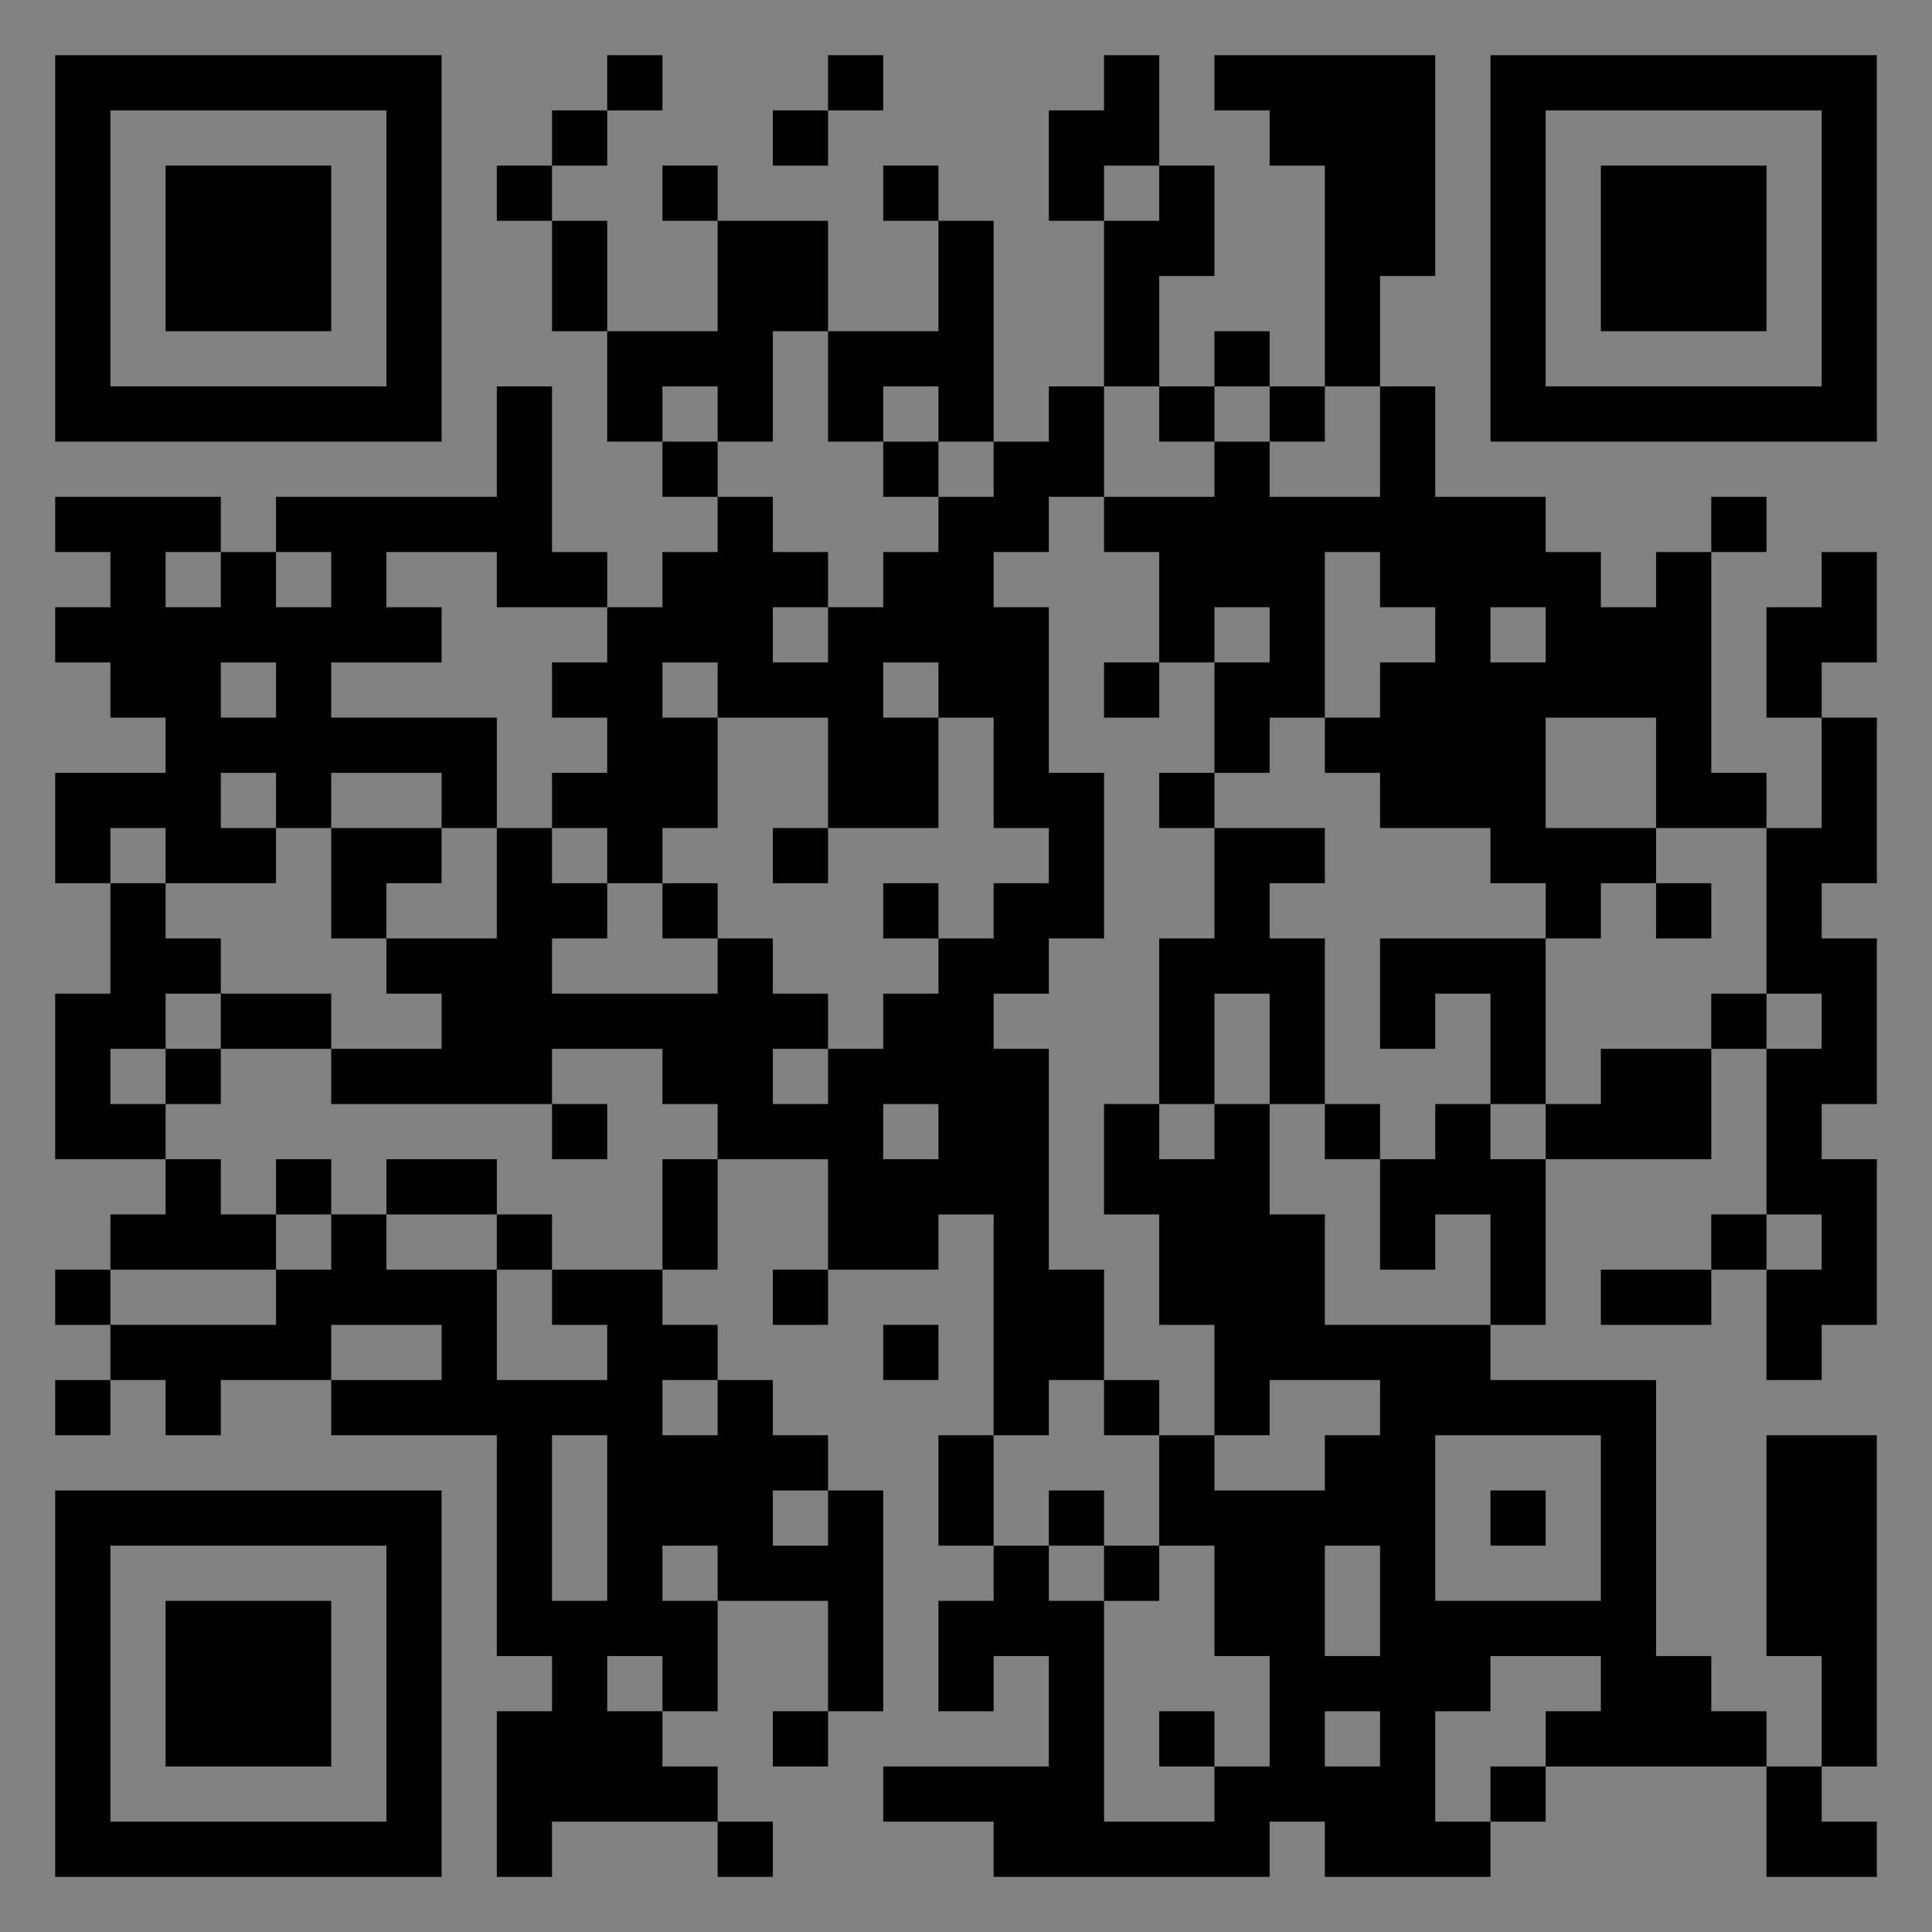 <?xml version="1.0" encoding="UTF-8"?>
<svg xmlns="http://www.w3.org/2000/svg" version="1.1" width="400" height="400" viewBox="0 0 400 400"><rect x="0" y="0" width="400" height="400" fill="#808080" stroke="none"/><rect x="0" y="0" width="400" height="400" fill="#ffffff" fill-opacity="0.01"/><g transform="scale(11.429)"><g transform="translate(1.000,1.000)"><path fill-rule="evenodd" d="M10 0L10 1L9 1L9 2L8 2L8 3L9 3L9 5L10 5L10 7L11 7L11 8L12 8L12 9L11 9L11 10L10 10L10 9L9 9L9 6L8 6L8 8L4 8L4 9L3 9L3 8L0 8L0 9L1 9L1 10L0 10L0 11L1 11L1 12L2 12L2 13L0 13L0 15L1 15L1 17L0 17L0 20L2 20L2 21L1 21L1 22L0 22L0 23L1 23L1 24L0 24L0 25L1 25L1 24L2 24L2 25L3 25L3 24L5 24L5 25L8 25L8 29L9 29L9 30L8 30L8 33L9 33L9 32L12 32L12 33L13 33L13 32L12 32L12 31L11 31L11 30L12 30L12 28L14 28L14 30L13 30L13 31L14 31L14 30L15 30L15 26L14 26L14 25L13 25L13 24L12 24L12 23L11 23L11 22L12 22L12 20L14 20L14 22L13 22L13 23L14 23L14 22L16 22L16 21L17 21L17 25L16 25L16 27L17 27L17 28L16 28L16 30L17 30L17 29L18 29L18 31L15 31L15 32L17 32L17 33L22 33L22 32L23 32L23 33L26 33L26 32L27 32L27 31L31 31L31 33L33 33L33 32L32 32L32 31L33 31L33 25L31 25L31 29L32 29L32 31L31 31L31 30L30 30L30 29L29 29L29 24L26 24L26 23L27 23L27 20L30 20L30 18L31 18L31 21L30 21L30 22L28 22L28 23L30 23L30 22L31 22L31 24L32 24L32 23L33 23L33 20L32 20L32 19L33 19L33 16L32 16L32 15L33 15L33 12L32 12L32 11L33 11L33 9L32 9L32 10L31 10L31 12L32 12L32 14L31 14L31 13L30 13L30 9L31 9L31 8L30 8L30 9L29 9L29 10L28 10L28 9L27 9L27 8L25 8L25 6L24 6L24 4L25 4L25 0L21 0L21 1L22 1L22 2L23 2L23 6L22 6L22 5L21 5L21 6L20 6L20 4L21 4L21 2L20 2L20 0L19 0L19 1L18 1L18 3L19 3L19 6L18 6L18 7L17 7L17 3L16 3L16 2L15 2L15 3L16 3L16 5L14 5L14 3L12 3L12 2L11 2L11 3L12 3L12 5L10 5L10 3L9 3L9 2L10 2L10 1L11 1L11 0ZM14 0L14 1L13 1L13 2L14 2L14 1L15 1L15 0ZM19 2L19 3L20 3L20 2ZM13 5L13 7L12 7L12 6L11 6L11 7L12 7L12 8L13 8L13 9L14 9L14 10L13 10L13 11L14 11L14 10L15 10L15 9L16 9L16 8L17 8L17 7L16 7L16 6L15 6L15 7L14 7L14 5ZM19 6L19 8L18 8L18 9L17 9L17 10L18 10L18 13L19 13L19 16L18 16L18 17L17 17L17 18L18 18L18 22L19 22L19 24L18 24L18 25L17 25L17 27L18 27L18 28L19 28L19 32L21 32L21 31L22 31L22 29L21 29L21 27L20 27L20 25L21 25L21 26L23 26L23 25L24 25L24 24L22 24L22 25L21 25L21 23L20 23L20 21L19 21L19 19L20 19L20 20L21 20L21 19L22 19L22 21L23 21L23 23L26 23L26 21L25 21L25 22L24 22L24 20L25 20L25 19L26 19L26 20L27 20L27 19L28 19L28 18L30 18L30 17L31 17L31 18L32 18L32 17L31 17L31 14L29 14L29 12L27 12L27 14L29 14L29 15L28 15L28 16L27 16L27 15L26 15L26 14L24 14L24 13L23 13L23 12L24 12L24 11L25 11L25 10L24 10L24 9L23 9L23 12L22 12L22 13L21 13L21 11L22 11L22 10L21 10L21 11L20 11L20 9L19 9L19 8L21 8L21 7L22 7L22 8L24 8L24 6L23 6L23 7L22 7L22 6L21 6L21 7L20 7L20 6ZM15 7L15 8L16 8L16 7ZM2 9L2 10L3 10L3 9ZM4 9L4 10L5 10L5 9ZM6 9L6 10L7 10L7 11L5 11L5 12L8 12L8 14L7 14L7 13L5 13L5 14L4 14L4 13L3 13L3 14L4 14L4 15L2 15L2 14L1 14L1 15L2 15L2 16L3 16L3 17L2 17L2 18L1 18L1 19L2 19L2 20L3 20L3 21L4 21L4 22L1 22L1 23L4 23L4 22L5 22L5 21L6 21L6 22L8 22L8 24L10 24L10 23L9 23L9 22L11 22L11 20L12 20L12 19L11 19L11 18L9 18L9 19L5 19L5 18L7 18L7 17L6 17L6 16L8 16L8 14L9 14L9 15L10 15L10 16L9 16L9 17L12 17L12 16L13 16L13 17L14 17L14 18L13 18L13 19L14 19L14 18L15 18L15 17L16 17L16 16L17 16L17 15L18 15L18 14L17 14L17 12L16 12L16 11L15 11L15 12L16 12L16 14L14 14L14 12L12 12L12 11L11 11L11 12L12 12L12 14L11 14L11 15L10 15L10 14L9 14L9 13L10 13L10 12L9 12L9 11L10 11L10 10L8 10L8 9ZM26 10L26 11L27 11L27 10ZM3 11L3 12L4 12L4 11ZM19 11L19 12L20 12L20 11ZM20 13L20 14L21 14L21 16L20 16L20 19L21 19L21 17L22 17L22 19L23 19L23 20L24 20L24 19L23 19L23 16L22 16L22 15L23 15L23 14L21 14L21 13ZM5 14L5 16L6 16L6 15L7 15L7 14ZM13 14L13 15L14 15L14 14ZM11 15L11 16L12 16L12 15ZM15 15L15 16L16 16L16 15ZM29 15L29 16L30 16L30 15ZM24 16L24 18L25 18L25 17L26 17L26 19L27 19L27 16ZM3 17L3 18L2 18L2 19L3 19L3 18L5 18L5 17ZM9 19L9 20L10 20L10 19ZM15 19L15 20L16 20L16 19ZM4 20L4 21L5 21L5 20ZM6 20L6 21L8 21L8 22L9 22L9 21L8 21L8 20ZM31 21L31 22L32 22L32 21ZM5 23L5 24L7 24L7 23ZM15 23L15 24L16 24L16 23ZM11 24L11 25L12 25L12 24ZM19 24L19 25L20 25L20 24ZM9 25L9 28L10 28L10 25ZM25 25L25 28L28 28L28 25ZM13 26L13 27L14 27L14 26ZM18 26L18 27L19 27L19 28L20 28L20 27L19 27L19 26ZM26 26L26 27L27 27L27 26ZM11 27L11 28L12 28L12 27ZM23 27L23 29L24 29L24 27ZM10 29L10 30L11 30L11 29ZM26 29L26 30L25 30L25 32L26 32L26 31L27 31L27 30L28 30L28 29ZM20 30L20 31L21 31L21 30ZM23 30L23 31L24 31L24 30ZM0 0L0 7L7 7L7 0ZM1 1L1 6L6 6L6 1ZM2 2L2 5L5 5L5 2ZM33 0L26 0L26 7L33 7ZM32 1L27 1L27 6L32 6ZM31 2L28 2L28 5L31 5ZM0 33L7 33L7 26L0 26ZM1 32L6 32L6 27L1 27ZM2 31L5 31L5 28L2 28Z" fill="#000000"/></g></g></svg>

